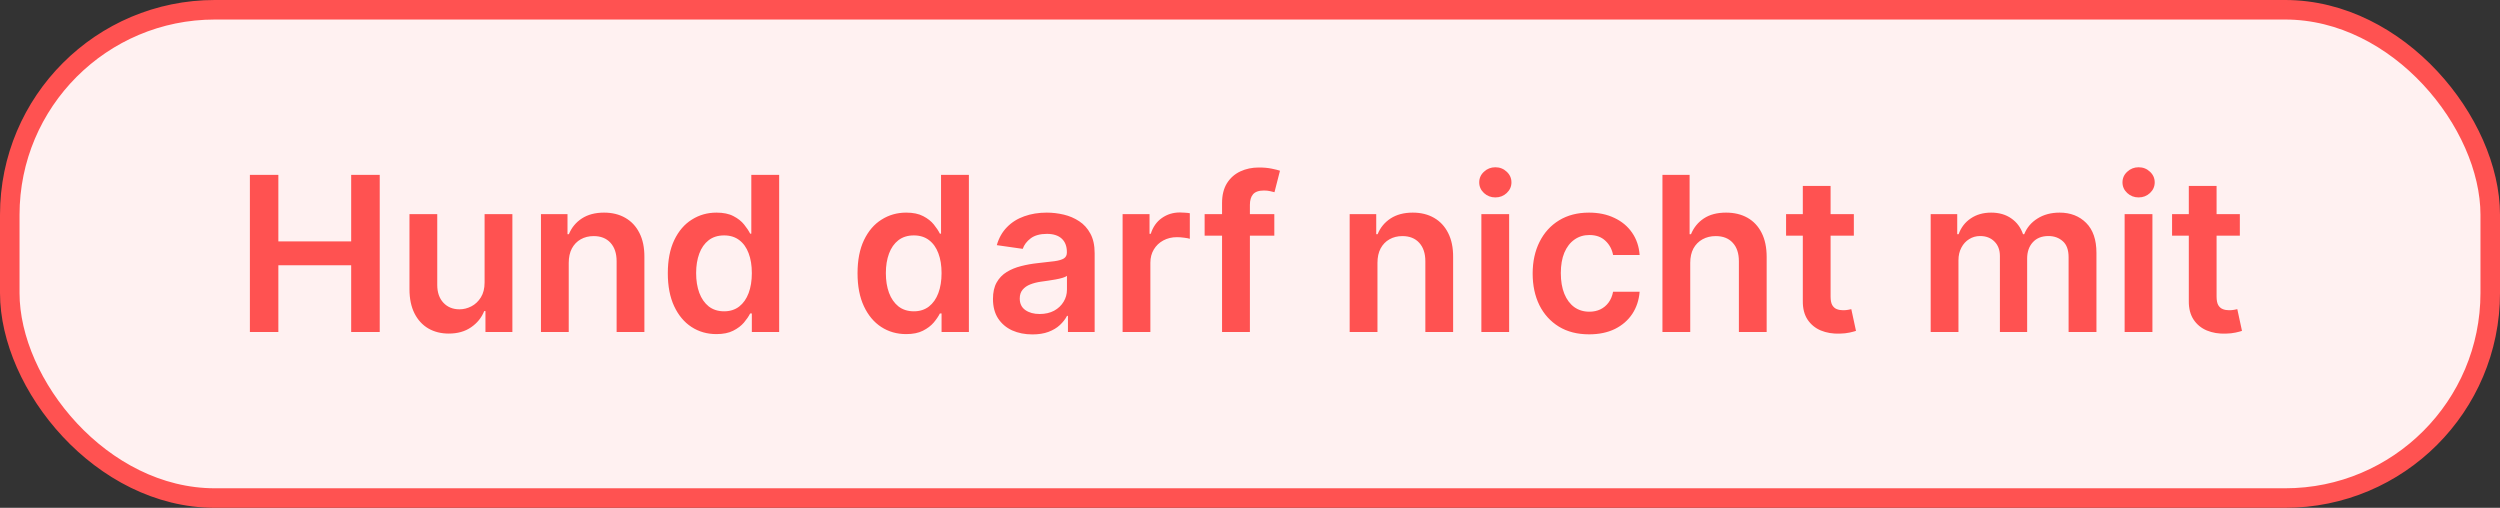 <?xml version="1.0" encoding="utf-8"?>
<svg xmlns="http://www.w3.org/2000/svg" fill="none" height="26" viewBox="0 0 128 26" width="128">
<rect x="0" y="0" width="128" height="26" fill="#333333" stroke="none"/>
<rect fill="#FFF1F1" height="25" rx="10.5" width="127" x="0.5" y="0.5"/>
<rect height="25" rx="10.5" stroke="#FF5251" width="127" x="0.5" y="0.5"/>
<path d="M12.794 17V8.953H14.252V12.36H17.98V8.953H19.442V17H17.98V13.582H14.252V17H12.794ZM24.811 14.462V10.965H26.234V17H24.855V15.927H24.792C24.656 16.265 24.432 16.542 24.12 16.756C23.811 16.971 23.43 17.079 22.976 17.079C22.581 17.079 22.231 16.991 21.927 16.815C21.626 16.637 21.39 16.379 21.22 16.041C21.05 15.701 20.965 15.29 20.965 14.807V10.965H22.387V14.587C22.387 14.97 22.492 15.274 22.701 15.499C22.911 15.724 23.186 15.837 23.526 15.837C23.736 15.837 23.939 15.786 24.136 15.684C24.332 15.582 24.493 15.43 24.619 15.228C24.747 15.024 24.811 14.768 24.811 14.462ZM29.119 13.464V17H27.697V10.965H29.056V11.99H29.127C29.266 11.652 29.487 11.384 29.791 11.185C30.097 10.986 30.476 10.886 30.926 10.886C31.343 10.886 31.706 10.975 32.015 11.153C32.327 11.331 32.568 11.589 32.738 11.927C32.911 12.265 32.996 12.675 32.993 13.157V17H31.571V13.377C31.571 12.974 31.466 12.658 31.256 12.43C31.049 12.202 30.763 12.088 30.396 12.088C30.147 12.088 29.926 12.143 29.732 12.253C29.541 12.361 29.39 12.517 29.28 12.721C29.173 12.925 29.119 13.173 29.119 13.464ZM36.679 17.106C36.205 17.106 35.78 16.984 35.406 16.741C35.031 16.497 34.735 16.143 34.518 15.68C34.3 15.216 34.192 14.653 34.192 13.99C34.192 13.32 34.302 12.754 34.522 12.293C34.744 11.829 35.044 11.479 35.422 11.244C35.799 11.005 36.219 10.886 36.683 10.886C37.036 10.886 37.327 10.946 37.555 11.067C37.783 11.185 37.964 11.327 38.097 11.495C38.231 11.66 38.334 11.816 38.408 11.963H38.467V8.953H39.893V17H38.494V16.049H38.408C38.334 16.196 38.228 16.352 38.089 16.517C37.951 16.679 37.767 16.818 37.539 16.933C37.312 17.049 37.025 17.106 36.679 17.106ZM37.076 15.939C37.377 15.939 37.634 15.858 37.846 15.695C38.058 15.53 38.219 15.301 38.329 15.008C38.439 14.714 38.494 14.373 38.494 13.982C38.494 13.592 38.439 13.253 38.329 12.965C38.222 12.677 38.062 12.453 37.85 12.293C37.64 12.133 37.382 12.053 37.076 12.053C36.759 12.053 36.494 12.136 36.282 12.301C36.07 12.466 35.91 12.694 35.803 12.984C35.695 13.275 35.642 13.608 35.642 13.982C35.642 14.36 35.695 14.696 35.803 14.992C35.913 15.286 36.074 15.517 36.286 15.688C36.501 15.855 36.764 15.939 37.076 15.939ZM46.393 17.106C45.919 17.106 45.495 16.984 45.12 16.741C44.745 16.497 44.449 16.143 44.232 15.68C44.014 15.216 43.906 14.653 43.906 13.99C43.906 13.32 44.016 12.754 44.236 12.293C44.459 11.829 44.758 11.479 45.136 11.244C45.513 11.005 45.933 10.886 46.397 10.886C46.751 10.886 47.041 10.946 47.269 11.067C47.497 11.185 47.678 11.327 47.812 11.495C47.945 11.66 48.048 11.816 48.122 11.963H48.181V8.953H49.607V17H48.208V16.049H48.122C48.048 16.196 47.943 16.352 47.804 16.517C47.665 16.679 47.481 16.818 47.254 16.933C47.026 17.049 46.739 17.106 46.393 17.106ZM46.79 15.939C47.091 15.939 47.348 15.858 47.56 15.695C47.772 15.53 47.933 15.301 48.043 15.008C48.153 14.714 48.208 14.373 48.208 13.982C48.208 13.592 48.153 13.253 48.043 12.965C47.936 12.677 47.776 12.453 47.564 12.293C47.354 12.133 47.096 12.053 46.79 12.053C46.473 12.053 46.208 12.136 45.996 12.301C45.784 12.466 45.624 12.694 45.517 12.984C45.409 13.275 45.356 13.608 45.356 13.982C45.356 14.36 45.409 14.696 45.517 14.992C45.627 15.286 45.788 15.517 46 15.688C46.215 15.855 46.478 15.939 46.79 15.939ZM52.86 17.122C52.477 17.122 52.133 17.054 51.826 16.918C51.522 16.779 51.281 16.574 51.103 16.305C50.928 16.035 50.84 15.702 50.84 15.306C50.84 14.966 50.903 14.684 51.029 14.462C51.154 14.239 51.326 14.061 51.543 13.927C51.761 13.794 52.006 13.693 52.278 13.625C52.553 13.554 52.837 13.503 53.131 13.472C53.484 13.435 53.771 13.402 53.991 13.373C54.211 13.342 54.371 13.295 54.471 13.232C54.573 13.166 54.624 13.066 54.624 12.929V12.906C54.624 12.61 54.536 12.38 54.361 12.218C54.185 12.056 53.932 11.974 53.602 11.974C53.254 11.974 52.977 12.05 52.773 12.202C52.572 12.354 52.435 12.534 52.364 12.741L51.036 12.552C51.141 12.185 51.314 11.879 51.555 11.633C51.796 11.384 52.091 11.198 52.439 11.075C52.788 10.949 53.173 10.886 53.594 10.886C53.885 10.886 54.175 10.92 54.463 10.988C54.751 11.056 55.014 11.169 55.253 11.326C55.491 11.481 55.682 11.691 55.826 11.959C55.973 12.226 56.046 12.56 56.046 12.961V17H54.679V16.171H54.632C54.545 16.339 54.423 16.496 54.266 16.642C54.112 16.787 53.917 16.903 53.681 16.992C53.448 17.079 53.174 17.122 52.86 17.122ZM53.229 16.077C53.514 16.077 53.762 16.02 53.972 15.908C54.181 15.792 54.342 15.64 54.455 15.452C54.57 15.263 54.628 15.058 54.628 14.835V14.124C54.583 14.16 54.507 14.194 54.4 14.226C54.295 14.257 54.177 14.285 54.046 14.308C53.915 14.332 53.786 14.353 53.657 14.371C53.529 14.39 53.418 14.405 53.323 14.418C53.111 14.447 52.921 14.494 52.754 14.56C52.586 14.625 52.454 14.717 52.357 14.835C52.26 14.95 52.211 15.1 52.211 15.283C52.211 15.545 52.307 15.743 52.498 15.876C52.689 16.01 52.933 16.077 53.229 16.077ZM57.477 17V10.965H58.856V11.97H58.919C59.029 11.622 59.217 11.354 59.484 11.165C59.754 10.974 60.062 10.878 60.408 10.878C60.486 10.878 60.574 10.882 60.671 10.89C60.771 10.895 60.853 10.904 60.919 10.918V12.226C60.858 12.205 60.763 12.187 60.632 12.171C60.503 12.153 60.379 12.143 60.258 12.143C59.999 12.143 59.766 12.2 59.559 12.312C59.355 12.422 59.194 12.576 59.076 12.772C58.958 12.969 58.899 13.195 58.899 13.452V17H57.477ZM65.245 10.965V12.065H61.677V10.965H65.245ZM62.569 17V10.395C62.569 9.989 62.653 9.651 62.82 9.381C62.991 9.111 63.218 8.91 63.504 8.776C63.79 8.642 64.106 8.576 64.455 8.576C64.701 8.576 64.92 8.595 65.111 8.635C65.302 8.674 65.444 8.709 65.535 8.741L65.253 9.841C65.192 9.823 65.116 9.804 65.025 9.786C64.933 9.765 64.831 9.754 64.718 9.754C64.454 9.754 64.266 9.819 64.156 9.947C64.049 10.073 63.995 10.253 63.995 10.489V17H62.569ZM70.526 13.464V17H69.103V10.965H70.463V11.99H70.534C70.672 11.652 70.894 11.384 71.198 11.185C71.504 10.986 71.883 10.886 72.333 10.886C72.75 10.886 73.112 10.975 73.422 11.153C73.733 11.331 73.974 11.589 74.144 11.927C74.317 12.265 74.403 12.675 74.4 13.157V17H72.978V13.377C72.978 12.974 72.873 12.658 72.663 12.43C72.456 12.202 72.169 12.088 71.803 12.088C71.554 12.088 71.332 12.143 71.139 12.253C70.947 12.361 70.797 12.517 70.687 12.721C70.579 12.925 70.526 13.173 70.526 13.464ZM75.846 17V10.965H77.268V17H75.846ZM76.561 10.108C76.336 10.108 76.142 10.033 75.98 9.884C75.817 9.732 75.736 9.55 75.736 9.338C75.736 9.123 75.817 8.941 75.98 8.792C76.142 8.64 76.336 8.564 76.561 8.564C76.789 8.564 76.983 8.64 77.143 8.792C77.305 8.941 77.386 9.123 77.386 9.338C77.386 9.55 77.305 9.732 77.143 9.884C76.983 10.033 76.789 10.108 76.561 10.108ZM81.364 17.118C80.761 17.118 80.244 16.986 79.811 16.721C79.382 16.456 79.051 16.091 78.817 15.625C78.587 15.156 78.472 14.616 78.472 14.006C78.472 13.393 78.59 12.852 78.825 12.383C79.061 11.912 79.394 11.545 79.823 11.283C80.256 11.018 80.766 10.886 81.356 10.886C81.846 10.886 82.279 10.976 82.656 11.157C83.036 11.335 83.339 11.588 83.564 11.915C83.789 12.24 83.918 12.62 83.949 13.055H82.59C82.534 12.764 82.404 12.522 82.197 12.328C81.992 12.132 81.719 12.033 81.375 12.033C81.085 12.033 80.829 12.112 80.609 12.269C80.389 12.424 80.218 12.646 80.094 12.937C79.974 13.228 79.914 13.576 79.914 13.982C79.914 14.394 79.974 14.747 80.094 15.043C80.215 15.337 80.384 15.563 80.601 15.723C80.821 15.88 81.079 15.959 81.375 15.959C81.585 15.959 81.772 15.919 81.937 15.841C82.105 15.76 82.245 15.643 82.358 15.491C82.47 15.339 82.548 15.155 82.59 14.937H83.949C83.915 15.364 83.789 15.743 83.572 16.073C83.354 16.4 83.058 16.657 82.684 16.843C82.309 17.026 81.869 17.118 81.364 17.118ZM86.54 13.464V17H85.117V8.953H86.508V11.99H86.579C86.72 11.65 86.939 11.381 87.235 11.185C87.534 10.986 87.913 10.886 88.374 10.886C88.794 10.886 89.159 10.974 89.471 11.149C89.782 11.325 90.023 11.582 90.194 11.919C90.367 12.257 90.453 12.67 90.453 13.157V17H89.031V13.377C89.031 12.971 88.926 12.655 88.716 12.43C88.509 12.202 88.219 12.088 87.844 12.088C87.593 12.088 87.367 12.143 87.168 12.253C86.972 12.361 86.817 12.517 86.704 12.721C86.594 12.925 86.54 13.173 86.54 13.464ZM94.917 10.965V12.065H91.447V10.965H94.917ZM92.304 9.519H93.726V15.185C93.726 15.376 93.755 15.523 93.813 15.625C93.873 15.724 93.951 15.792 94.048 15.829C94.145 15.866 94.253 15.884 94.371 15.884C94.46 15.884 94.541 15.877 94.614 15.864C94.69 15.851 94.748 15.84 94.787 15.829L95.027 16.941C94.951 16.967 94.842 16.996 94.701 17.027C94.562 17.059 94.391 17.077 94.19 17.082C93.834 17.093 93.513 17.039 93.227 16.921C92.942 16.801 92.715 16.615 92.547 16.363C92.382 16.112 92.301 15.798 92.304 15.42V9.519ZM98.851 17V10.965H100.21V11.99H100.281C100.407 11.644 100.615 11.375 100.906 11.181C101.197 10.984 101.544 10.886 101.947 10.886C102.356 10.886 102.7 10.986 102.981 11.185C103.263 11.381 103.463 11.65 103.578 11.99H103.641C103.774 11.655 104 11.388 104.317 11.189C104.636 10.987 105.015 10.886 105.452 10.886C106.007 10.886 106.461 11.062 106.812 11.413C107.163 11.764 107.338 12.276 107.338 12.949V17H105.912V13.169C105.912 12.794 105.812 12.521 105.613 12.348C105.414 12.172 105.17 12.085 104.882 12.085C104.539 12.085 104.271 12.192 104.077 12.407C103.886 12.619 103.79 12.895 103.79 13.236V17H102.395V13.11C102.395 12.798 102.301 12.549 102.112 12.363C101.926 12.178 101.683 12.085 101.381 12.085C101.177 12.085 100.991 12.137 100.823 12.242C100.656 12.344 100.522 12.489 100.423 12.678C100.323 12.864 100.273 13.081 100.273 13.33V17H98.851ZM108.781 17V10.965H110.204V17H108.781ZM109.496 10.108C109.271 10.108 109.077 10.033 108.915 9.884C108.752 9.732 108.671 9.55 108.671 9.338C108.671 9.123 108.752 8.941 108.915 8.792C109.077 8.64 109.271 8.564 109.496 8.564C109.724 8.564 109.918 8.64 110.078 8.792C110.24 8.941 110.321 9.123 110.321 9.338C110.321 9.55 110.24 9.732 110.078 9.884C109.918 10.033 109.724 10.108 109.496 10.108ZM114.68 10.965V12.065H111.21V10.965H114.68ZM112.067 9.519H113.489V15.185C113.489 15.376 113.518 15.523 113.576 15.625C113.636 15.724 113.715 15.792 113.812 15.829C113.909 15.866 114.016 15.884 114.134 15.884C114.223 15.884 114.304 15.877 114.377 15.864C114.453 15.851 114.511 15.84 114.55 15.829L114.79 16.941C114.714 16.967 114.605 16.996 114.464 17.027C114.325 17.059 114.155 17.077 113.953 17.082C113.597 17.093 113.276 17.039 112.99 16.921C112.705 16.801 112.478 16.615 112.311 16.363C112.146 16.112 112.064 15.798 112.067 15.42V9.519Z" fill="#FF5251"/>
</svg>